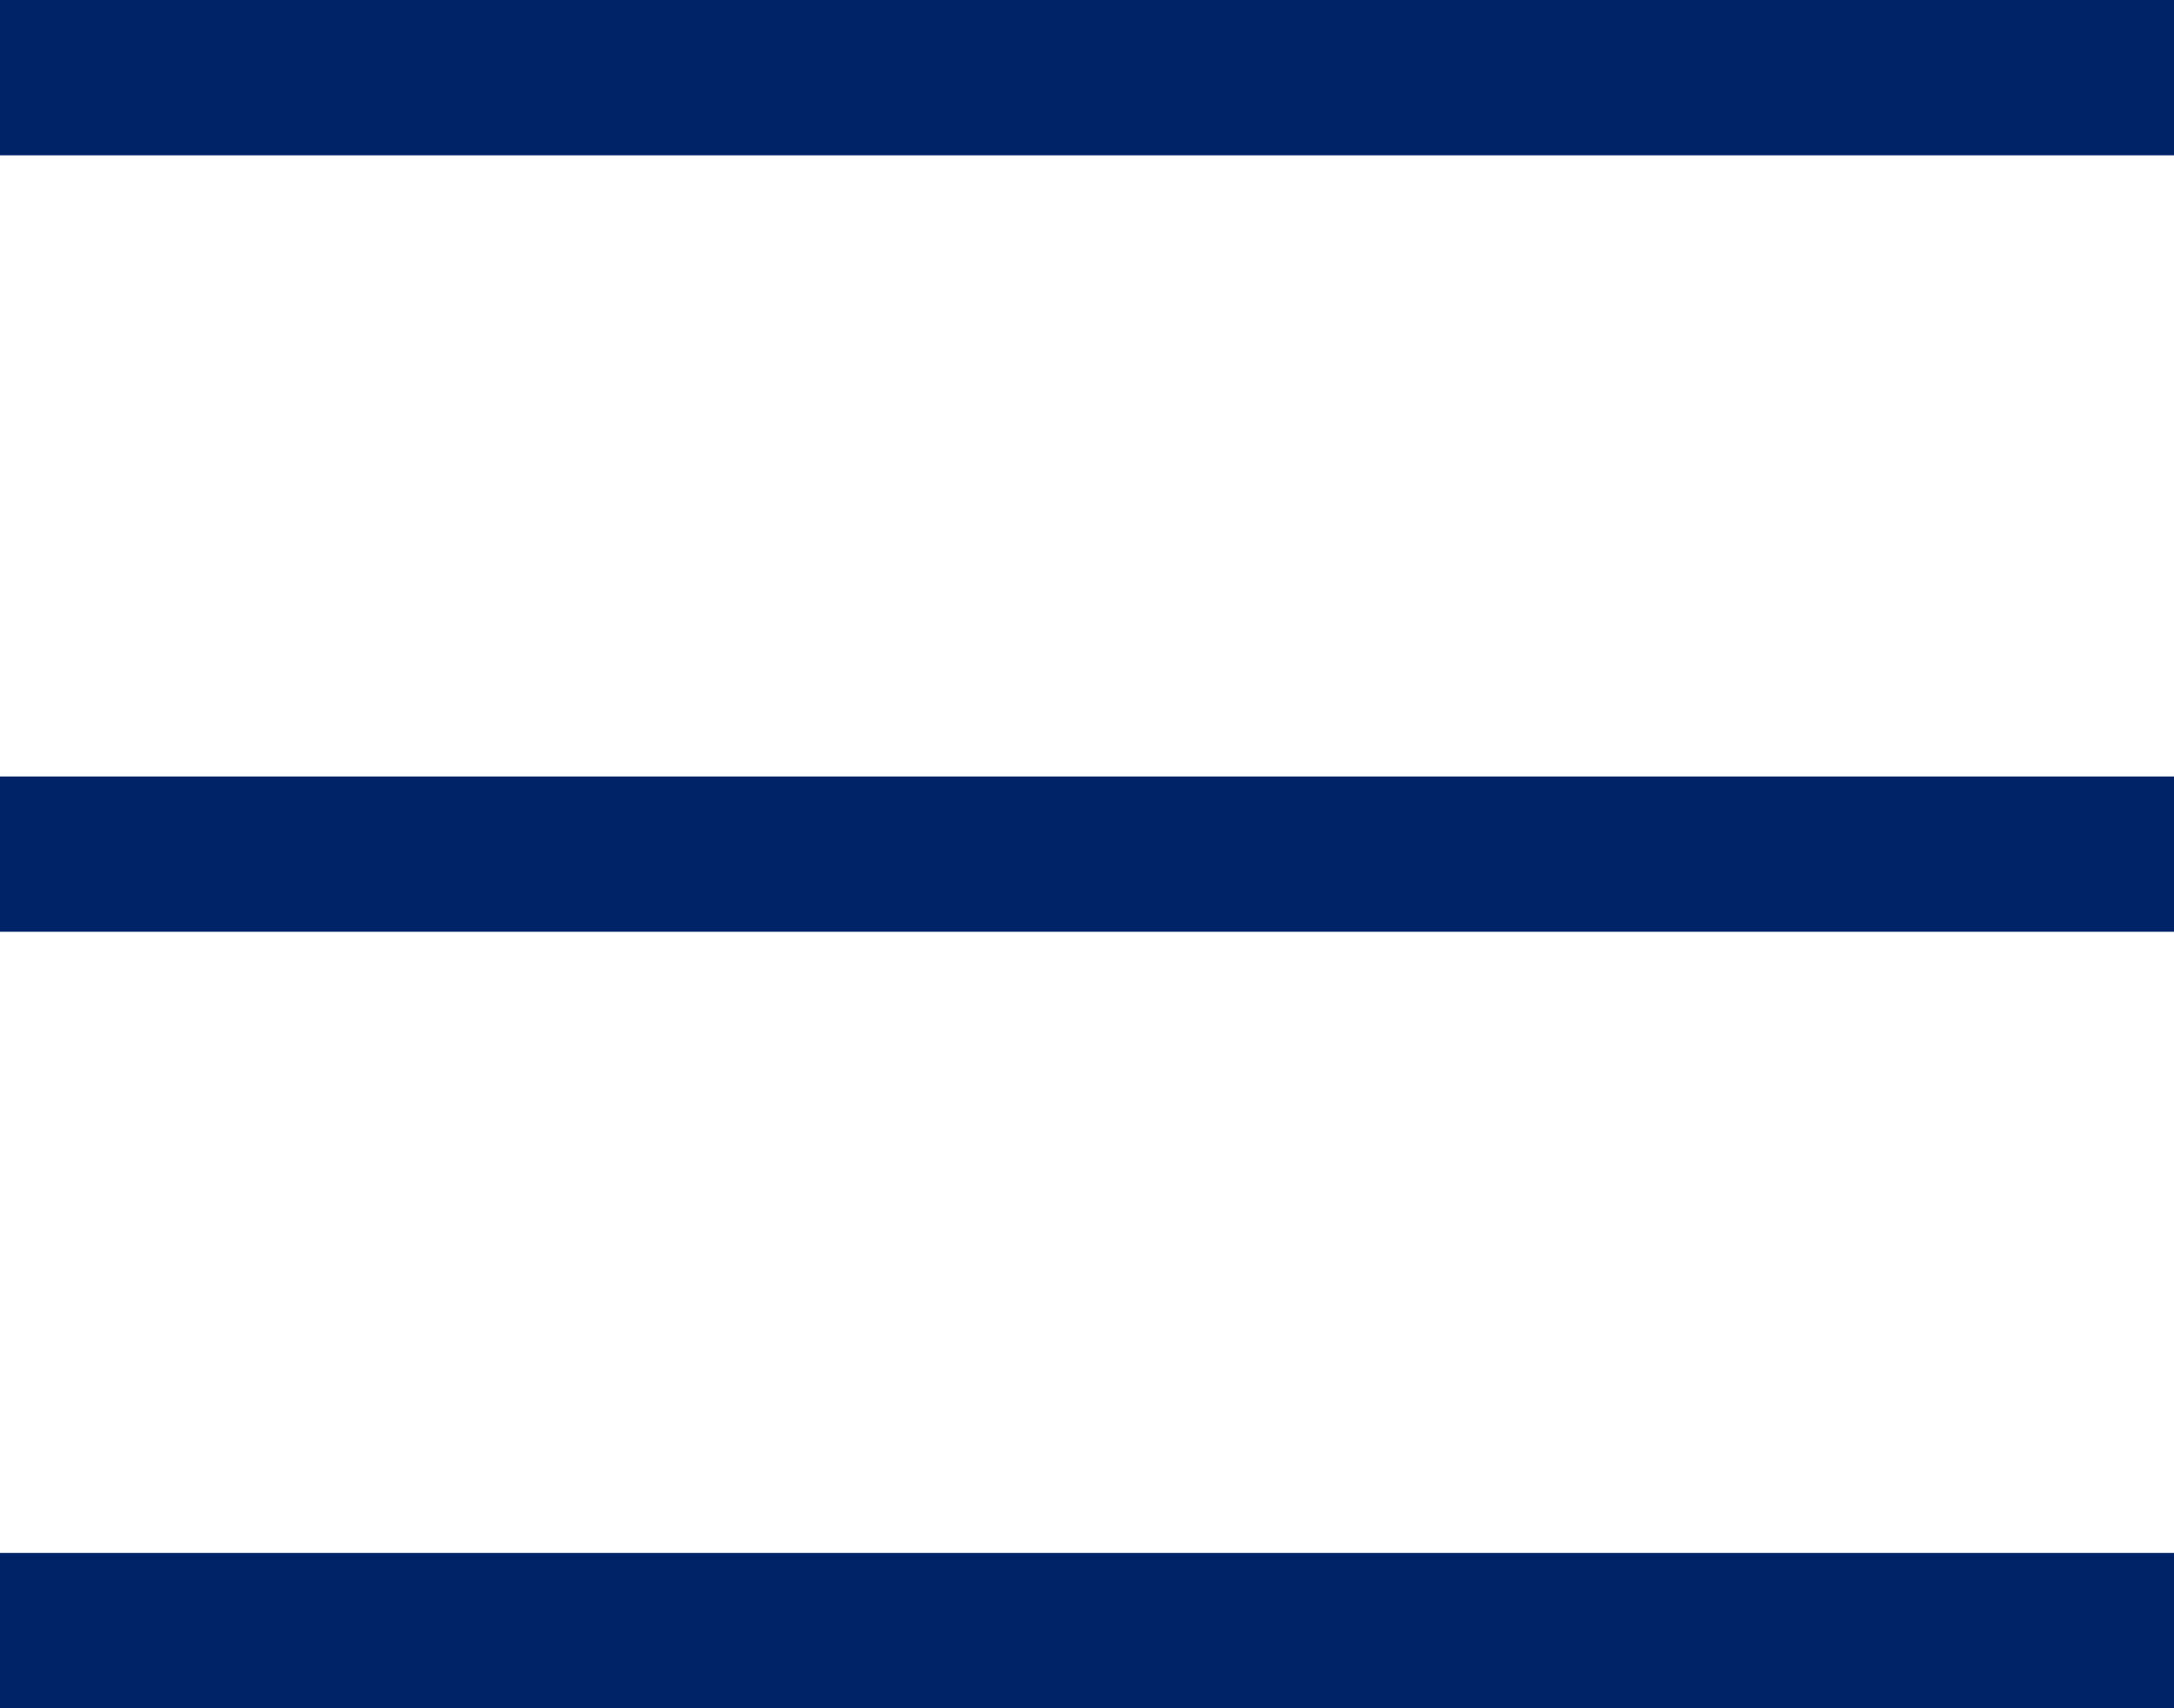 <?xml version="1.0" encoding="UTF-8"?> <svg xmlns="http://www.w3.org/2000/svg" width="28" height="22" viewBox="0 0 28 22" fill="none"><line y1="1" x2="28" y2="1" stroke="#002266" stroke-width="2"></line><line y1="11" x2="28" y2="11" stroke="#002266" stroke-width="2"></line><line y1="21" x2="28" y2="21" stroke="#002266" stroke-width="2"></line></svg> 